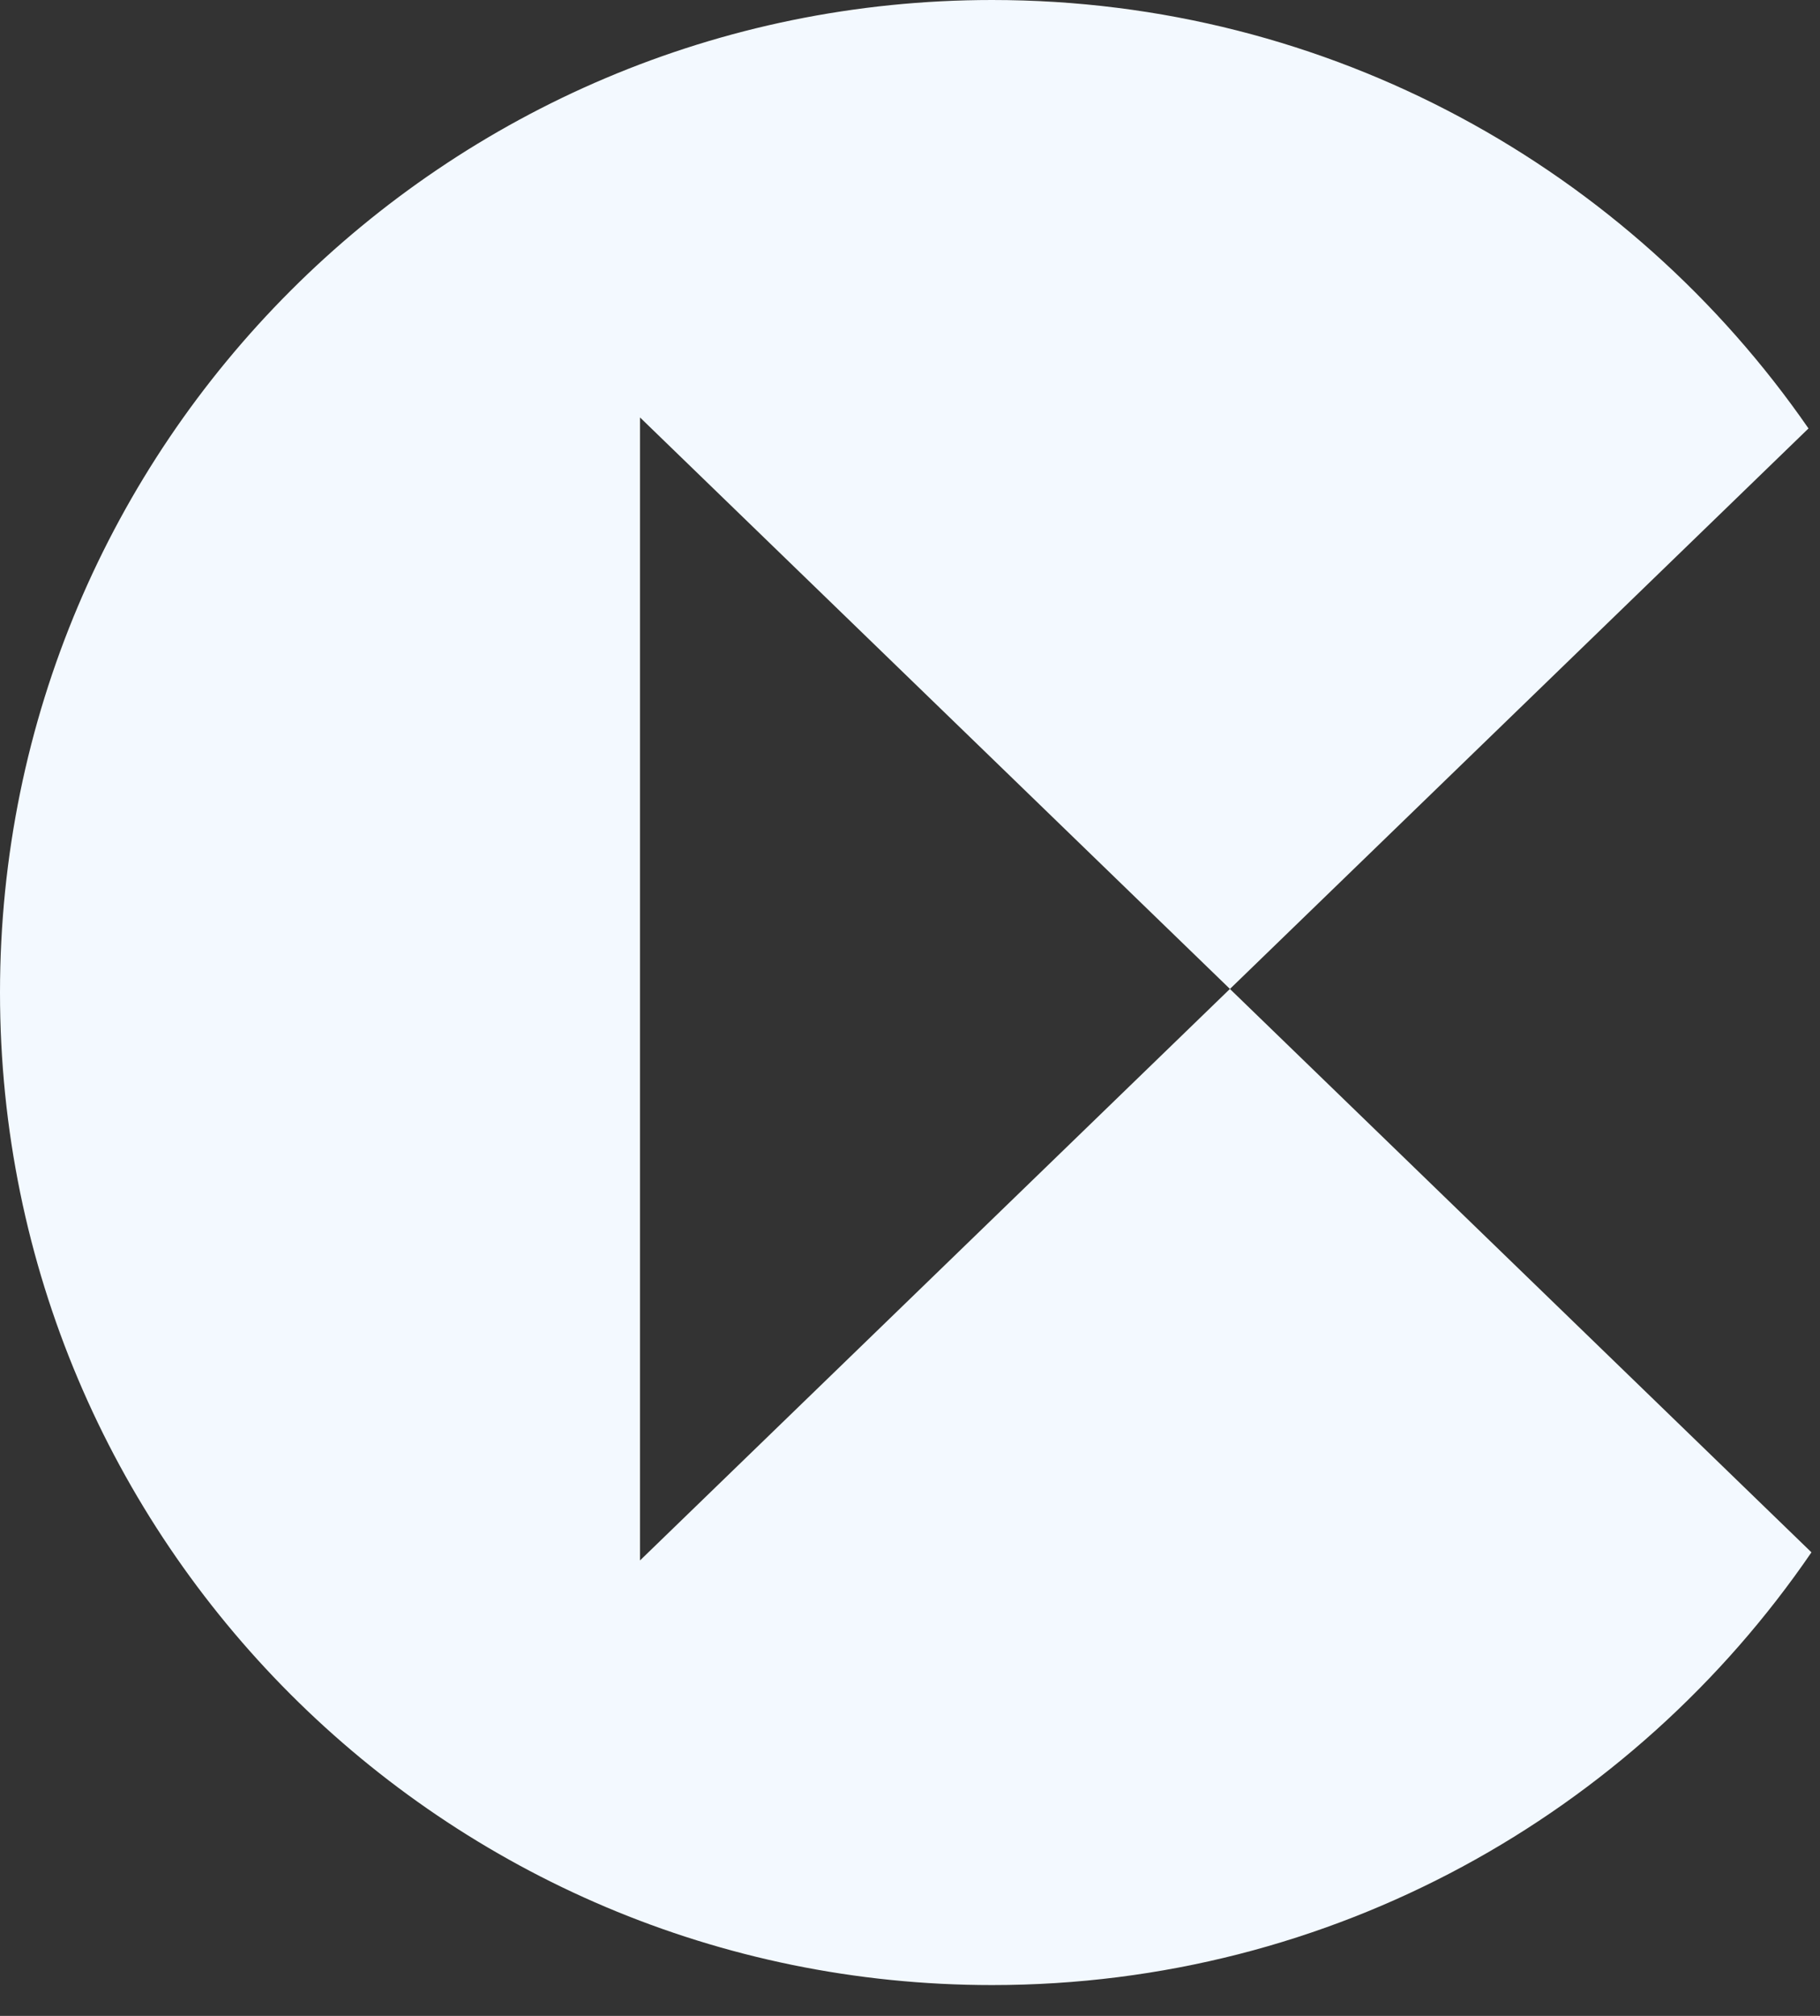 <svg width="56" height="62" viewBox="0 0 56 62" fill="none" xmlns="http://www.w3.org/2000/svg">
<rect x="0" y="0" width="56" height="62" fill="#333333" stroke="none"/>
<path fill-rule="evenodd" clip-rule="evenodd" d="M55.646 13.177L37.844 30.416L55.737 47.743C50.239 55.779 40.998 61.052 30.526 61.052C13.667 61.052 0 47.385 0 30.526C0 13.667 13.667 0 30.526 0C40.94 0 50.137 5.215 55.646 13.177ZM37.844 30.415L19.693 47.992V12.839L37.844 30.415Z" fill="#F3F9FF"/>
</svg>
